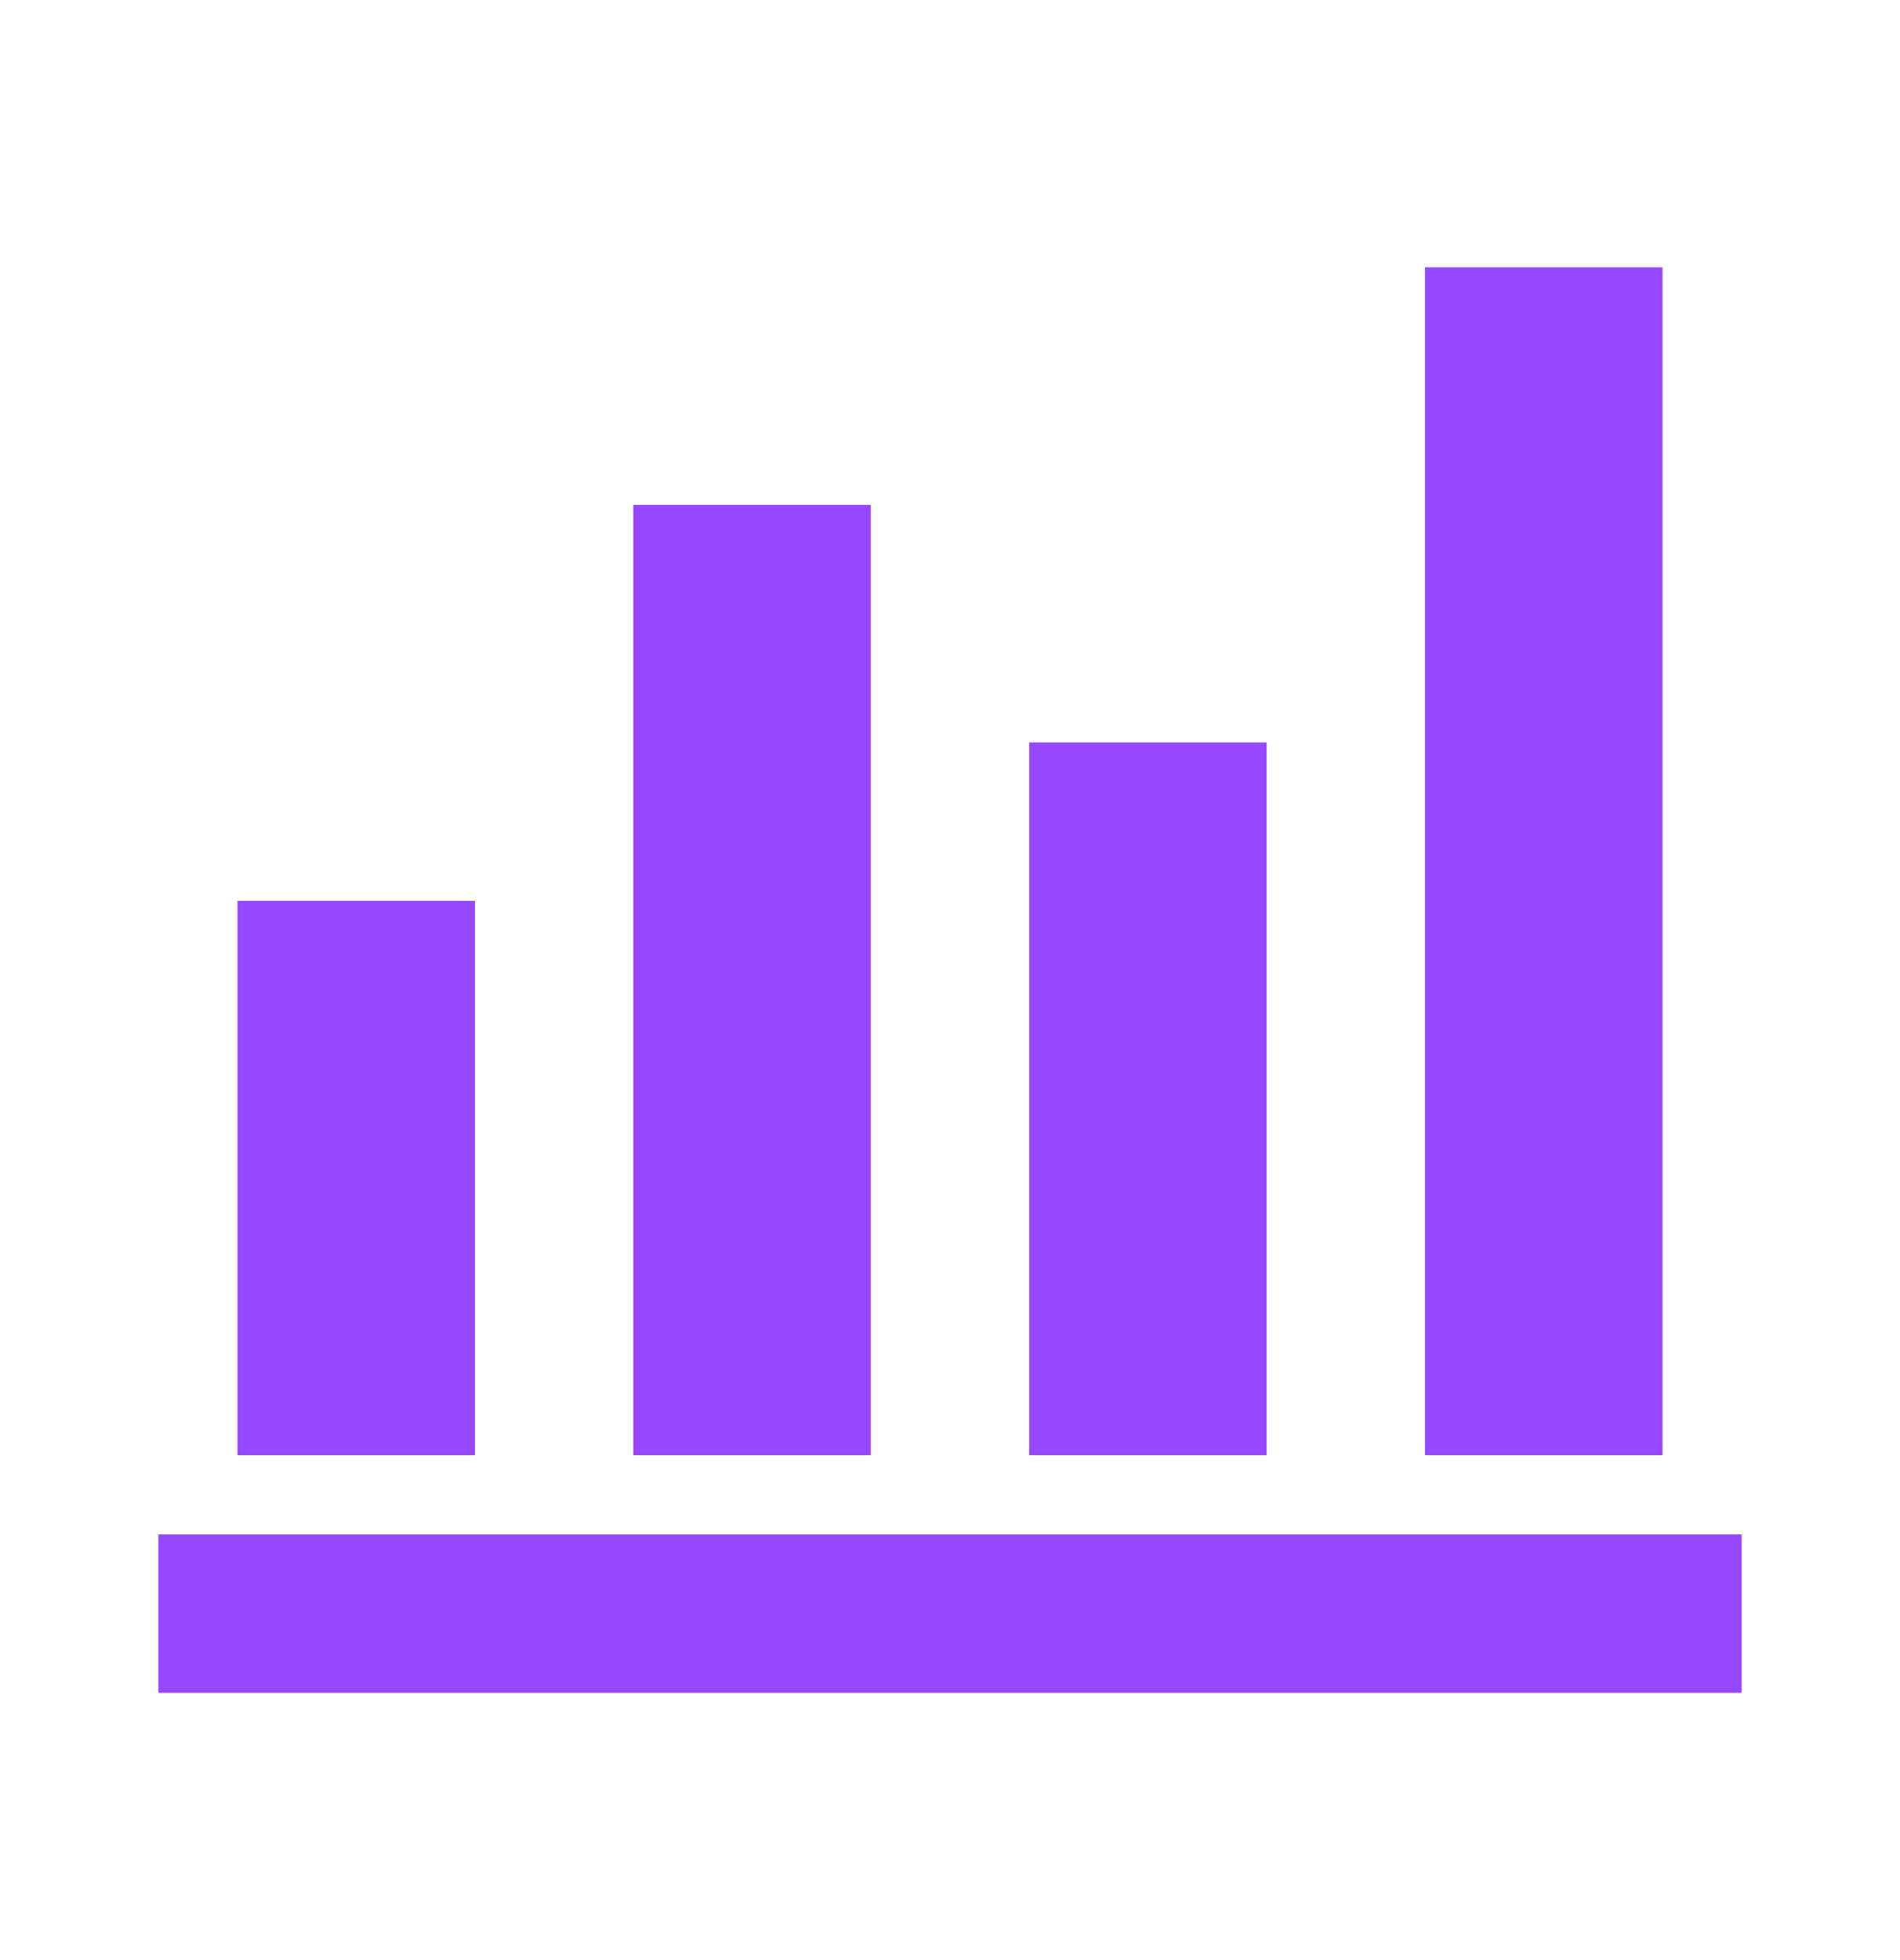 <svg width="32" height="33" viewBox="0 0 32 33" fill="none" xmlns="http://www.w3.org/2000/svg">
<mask id="mask0_729_98528" style="mask-type:alpha" maskUnits="userSpaceOnUse" x="0" y="0" width="32" height="33">
<rect y="0.5" width="32" height="32" fill="#D9D9D9"/>
</mask>
<g mask="url(#mask0_729_98528)">
<path d="M2.667 28.5V25.833H29.333V28.5H2.667ZM4 24.5V15.167H8V24.5H4ZM10.666 24.5V8.5H14.666V24.5H10.666ZM17.333 24.5V12.5H21.333V24.5H17.333ZM24 24.5V4.5H28V24.5H24Z" fill="#9747FF"/>
</g>
</svg>

